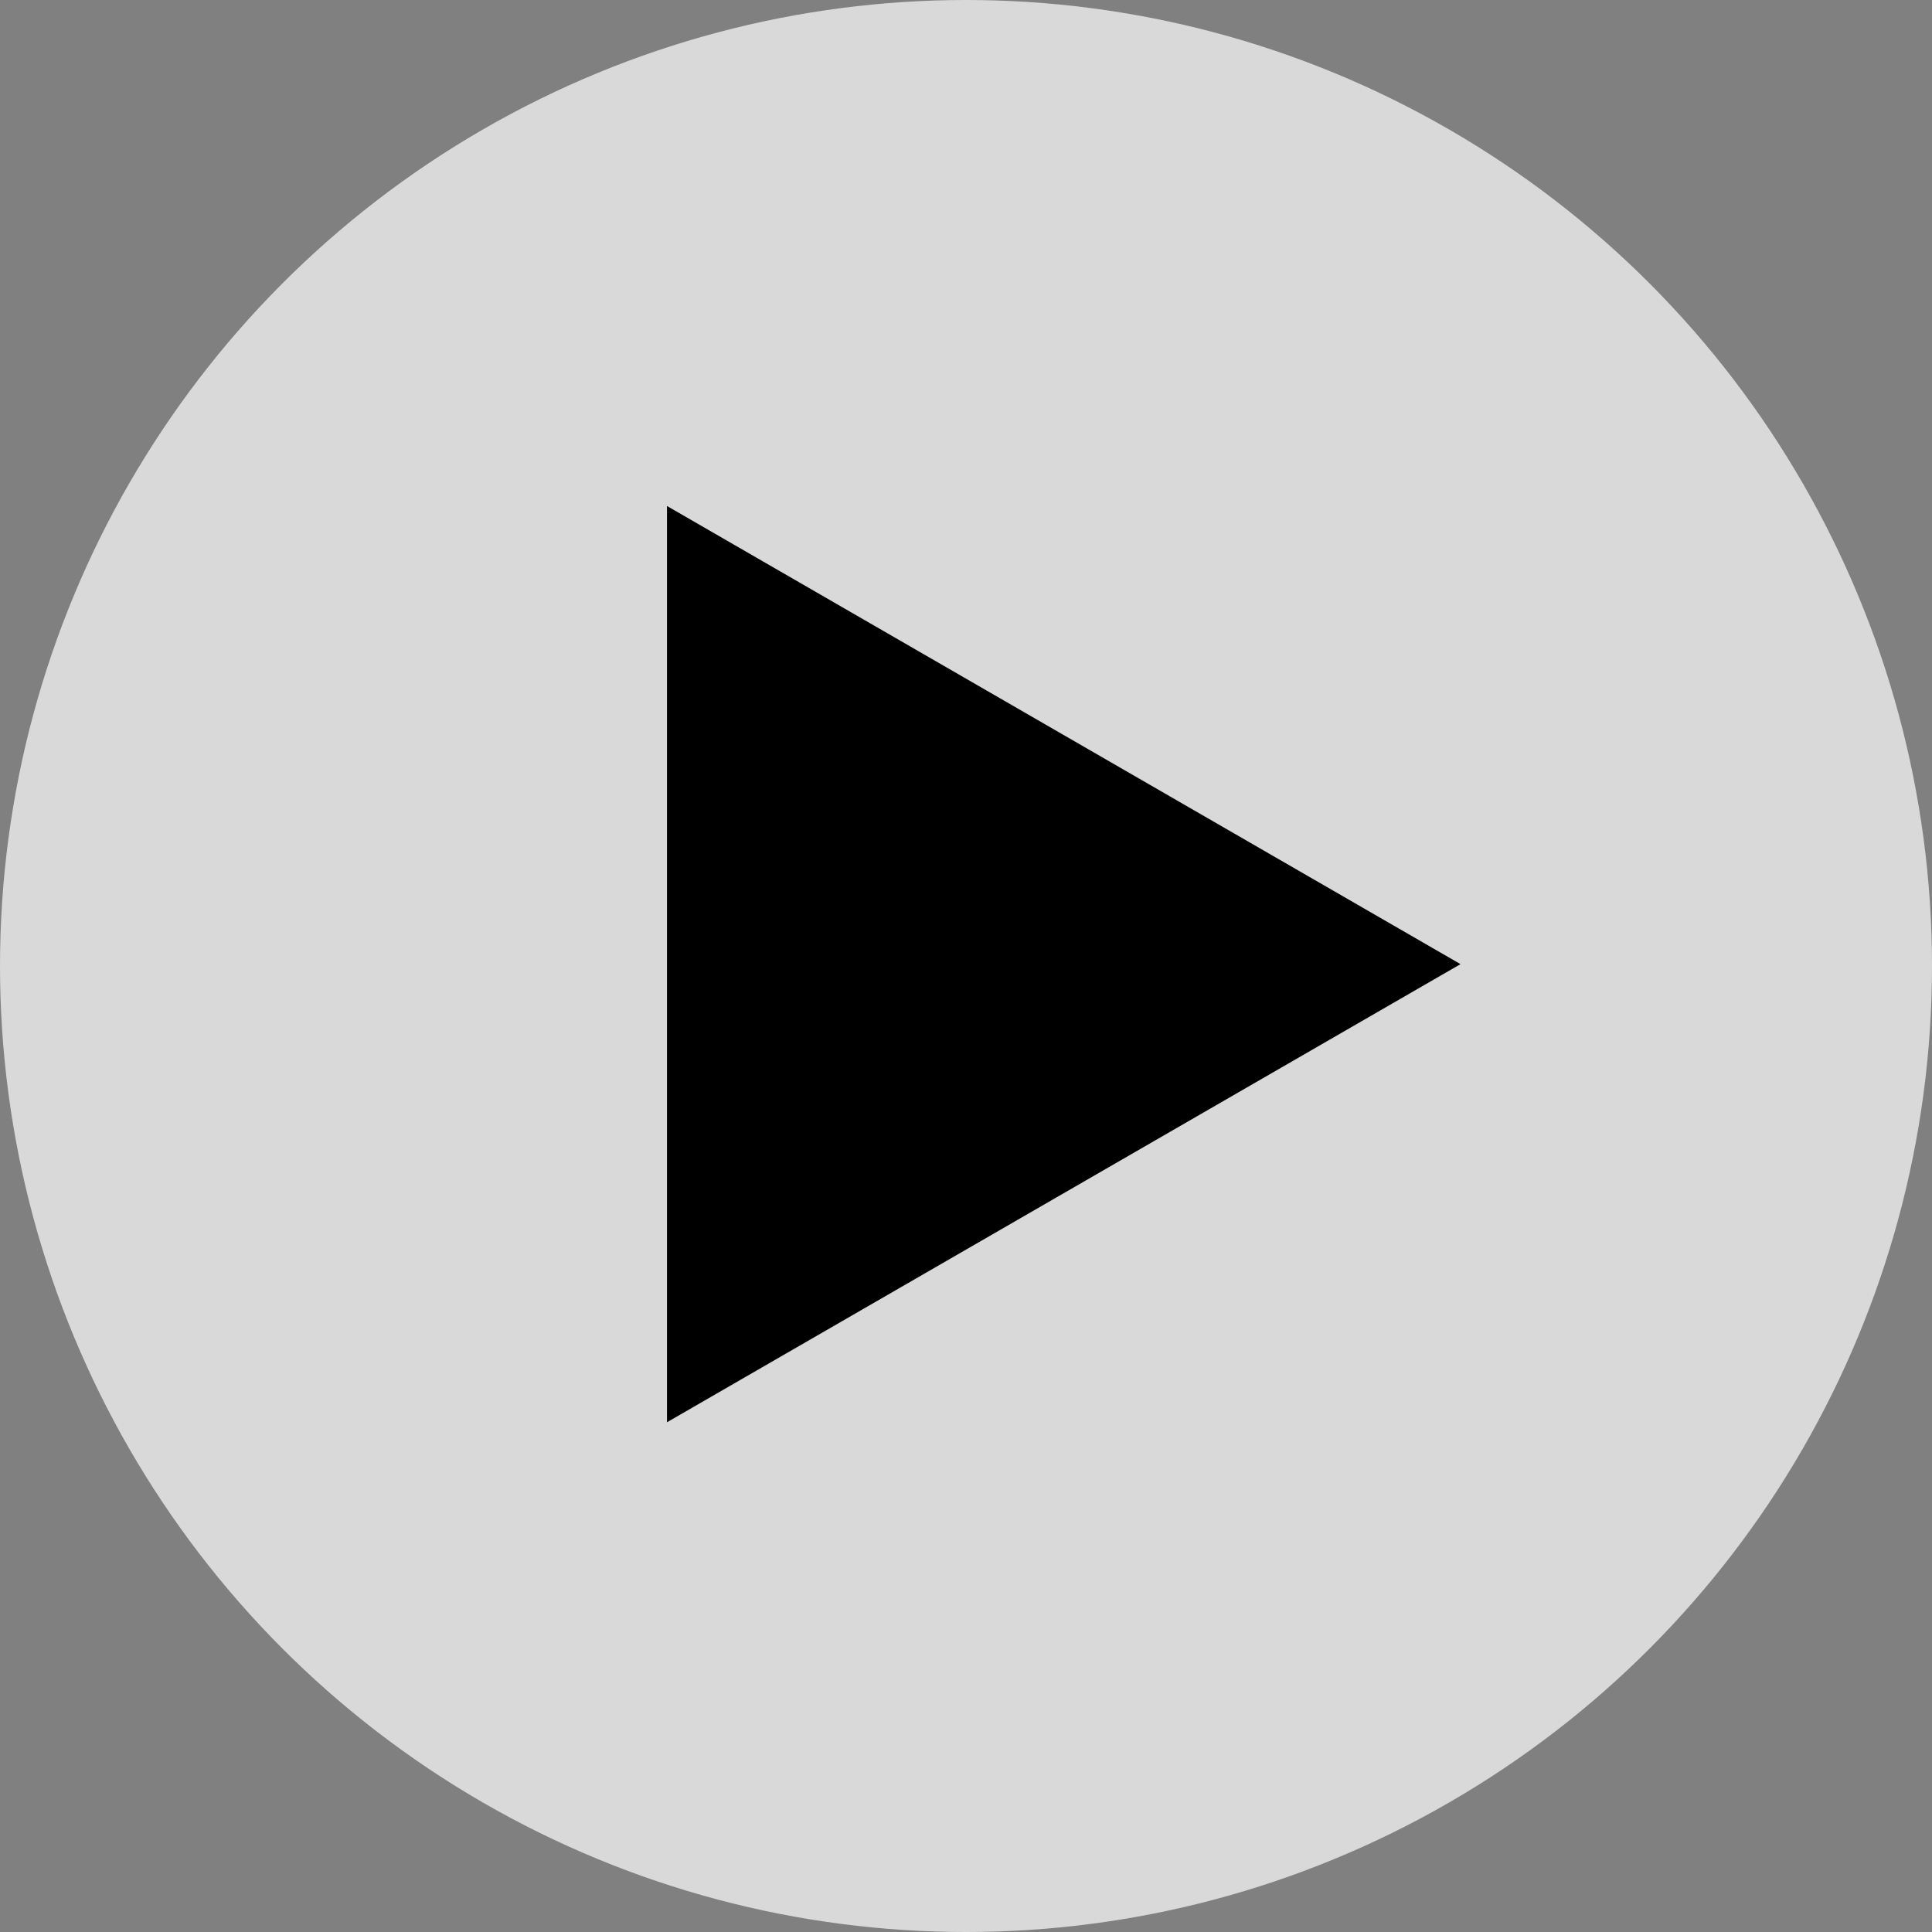 <?xml version="1.0" encoding="UTF-8"?> <svg xmlns="http://www.w3.org/2000/svg" width="84" height="84" viewBox="0 0 84 84" fill="none"><rect x="0" y="0" width="84" height="84" fill="#808080" stroke="none"/><circle cx="42" cy="42" r="42" fill="white" fill-opacity="0.7" style="fill:white;fill-opacity:0.7;"></circle><path d="M63.5 41.919L29 61.837V22L63.5 41.919Z" fill="#4D90D0" style="fill:#4D90D0;fill:color(display-p3 0.302 0.565 0.816);fill-opacity:1;"></path></svg> 